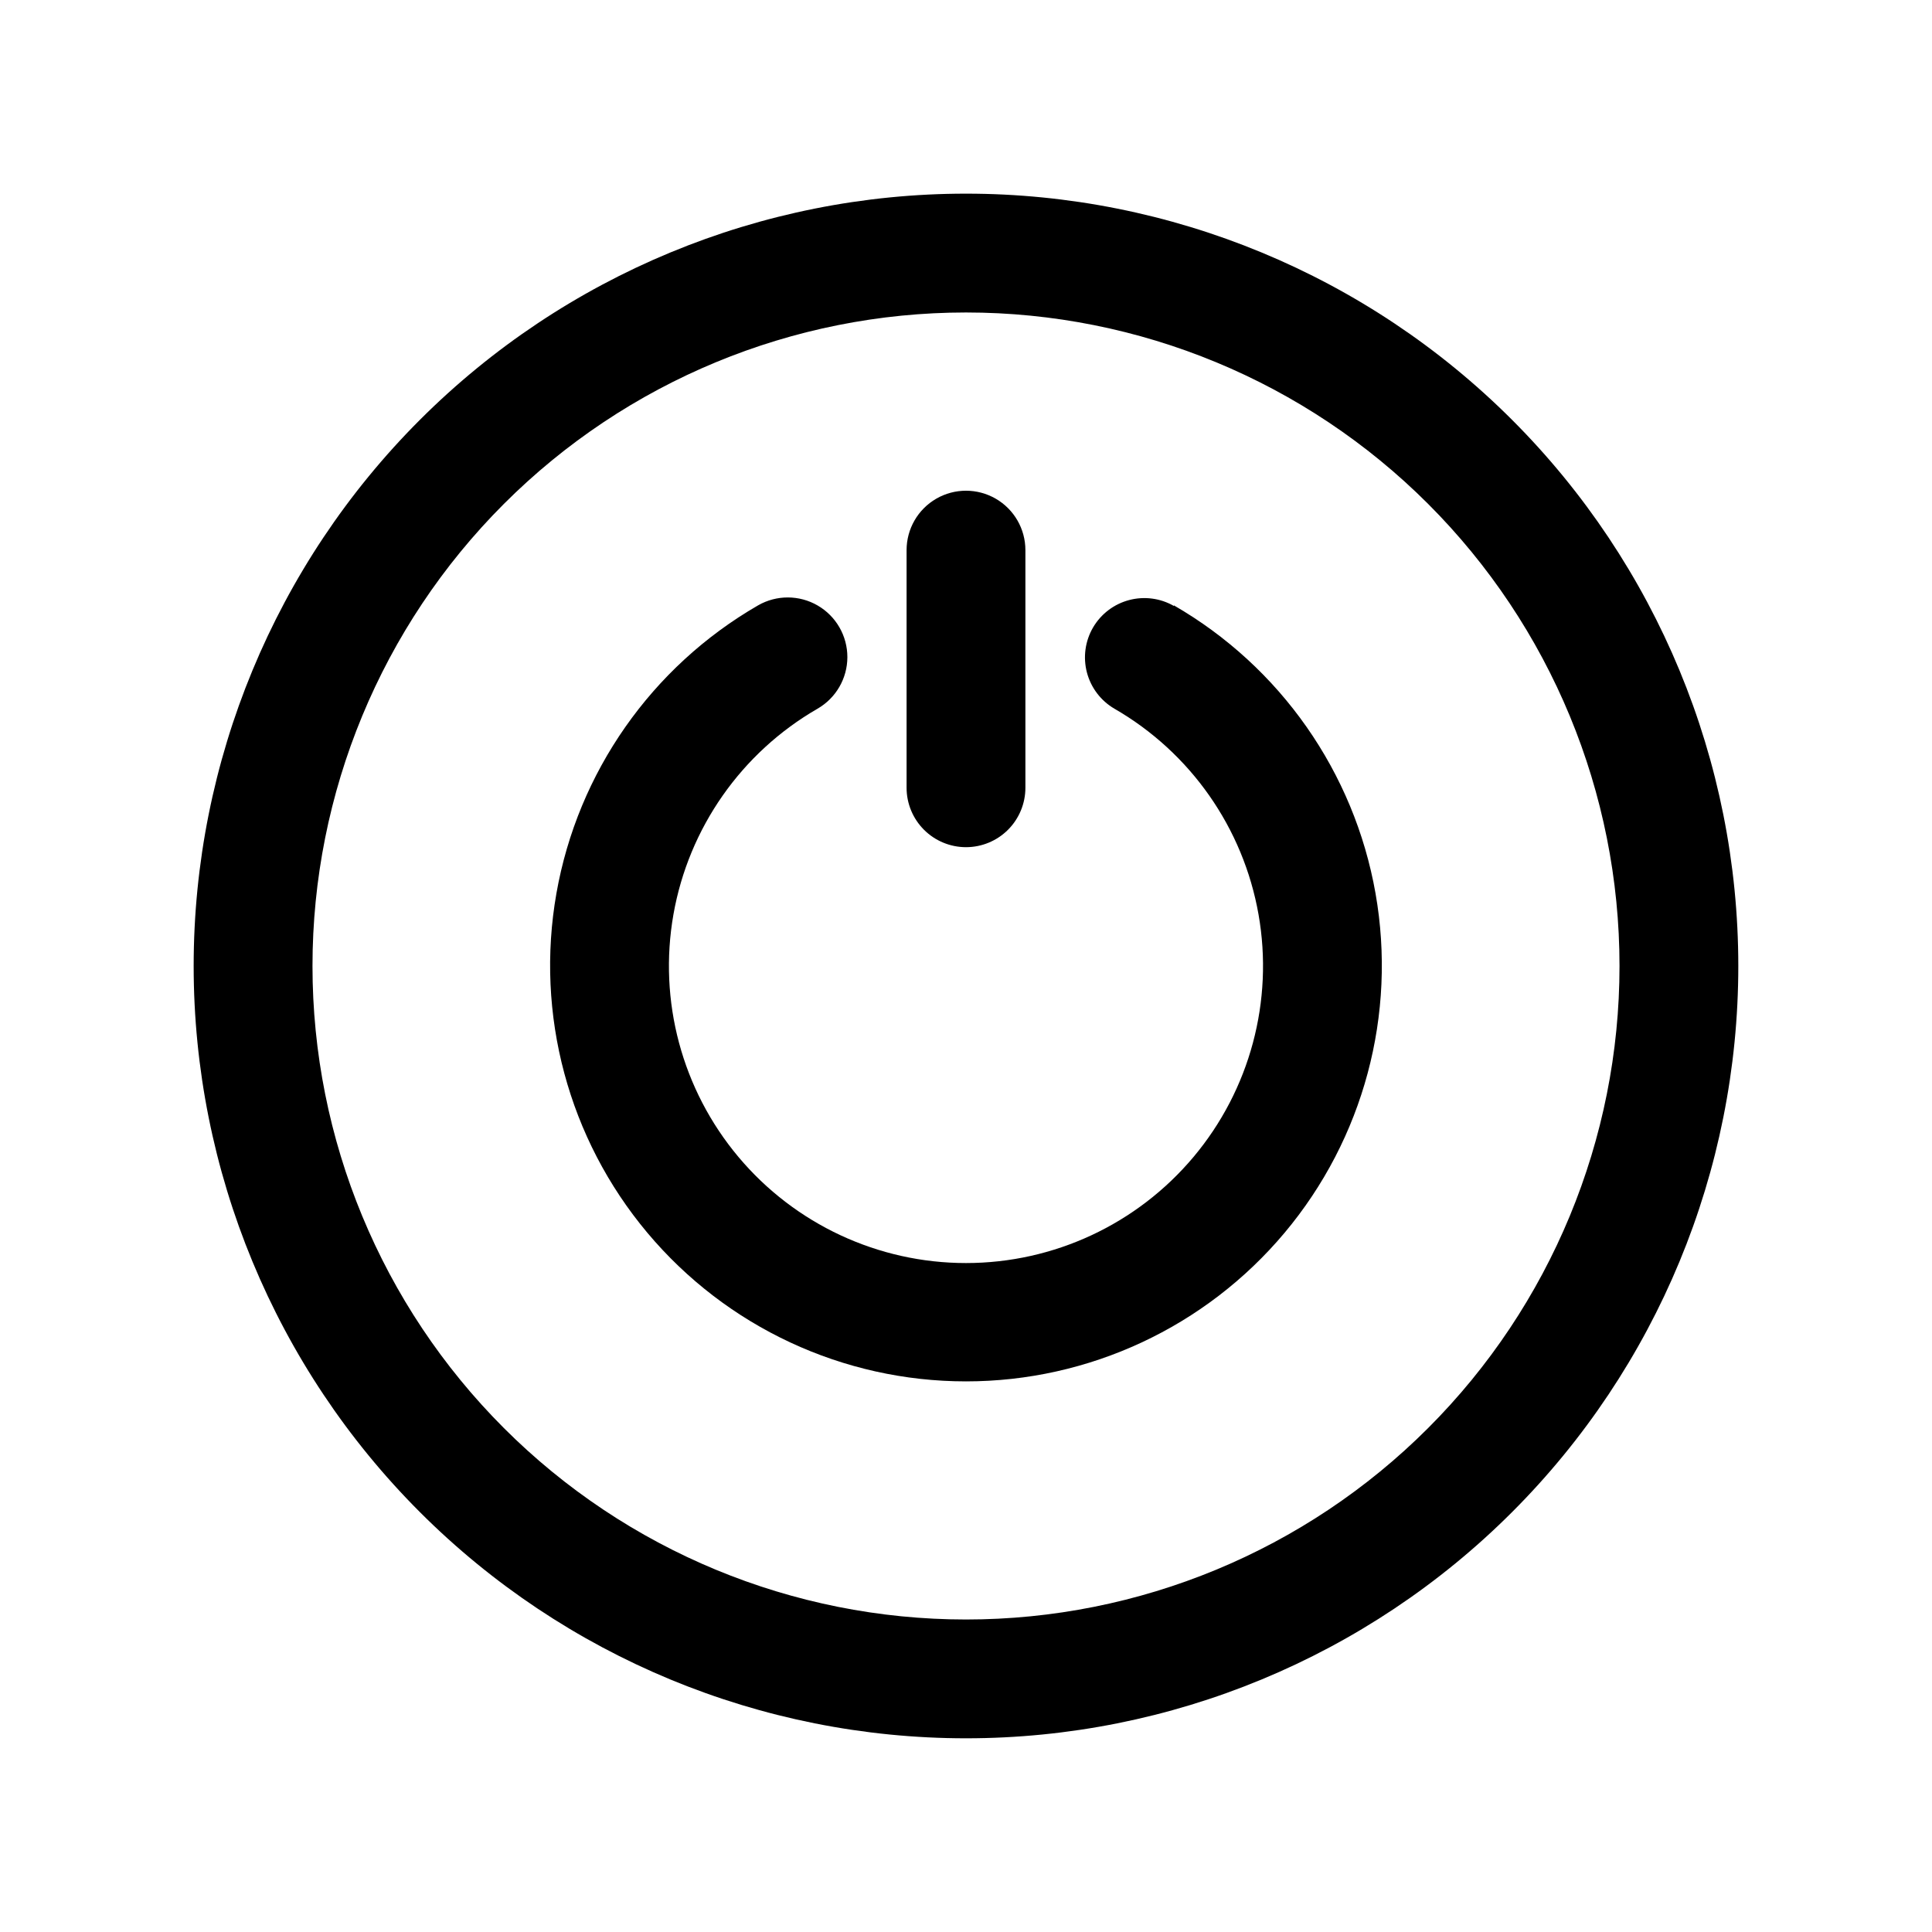 <?xml version="1.0" encoding="UTF-8"?>
<!-- Uploaded to: SVG Repo, www.svgrepo.com, Generator: SVG Repo Mixer Tools -->
<svg fill="#000000" width="800px" height="800px" version="1.1" viewBox="144 144 512 512" xmlns="http://www.w3.org/2000/svg">
 <g>
  <path d="m400 195.32c-54.285 0-106.34 21.566-144.73 59.949-38.383 38.383-59.949 90.441-59.949 144.73 0 54.281 21.566 106.34 59.949 144.72 38.383 38.387 90.441 59.949 144.73 59.949 54.281 0 106.34-21.562 144.72-59.949 38.387-38.383 59.949-90.441 59.949-144.72 0-54.285-21.562-106.34-59.949-144.73-38.383-38.383-90.441-59.949-144.72-59.949zm0 377.86v0.004c-45.934 0-89.984-18.246-122.46-50.727-32.48-32.477-50.727-76.527-50.727-122.46 0-45.934 18.246-89.984 50.727-122.46 32.477-32.48 76.527-50.727 122.46-50.727 45.93 0 89.98 18.246 122.46 50.727 32.48 32.477 50.727 76.527 50.727 122.46 0 45.93-18.246 89.98-50.727 122.46-32.477 32.48-76.527 50.727-122.46 50.727z"/>
  <path d="m455.1 304.59c-3.594-2.066-7.859-2.629-11.871-1.566-4.008 1.059-7.438 3.66-9.539 7.234-2.117 3.609-2.707 7.914-1.645 11.961s3.695 7.504 7.312 9.609c20.152 11.633 34.121 31.586 38.164 54.504 4.039 22.914-2.266 46.445-17.223 64.27-14.957 17.824-37.031 28.121-60.301 28.121s-45.348-10.297-60.305-28.121c-14.957-17.824-21.262-41.355-17.223-64.27 4.043-22.918 18.016-42.871 38.164-54.504 4.894-2.812 7.918-8.023 7.93-13.668 0.008-5.644-2.992-10.863-7.875-13.695-4.883-2.832-10.902-2.844-15.797-0.031-28.211 16.285-47.773 44.223-53.43 76.305s3.168 65.023 24.109 89.977c20.941 24.957 51.848 39.367 84.426 39.367 32.574 0 63.484-14.41 84.422-39.367 20.941-24.953 29.766-57.895 24.109-89.977s-25.215-60.02-53.43-76.305z"/>
  <path d="m400 368.51c4.176 0 8.18-1.66 11.133-4.613 2.949-2.953 4.609-6.957 4.609-11.133v-62.977c0-5.625-3-10.82-7.871-13.633s-10.875-2.812-15.746 0-7.871 8.008-7.871 13.633v62.977c0 4.176 1.66 8.18 4.613 11.133 2.953 2.953 6.957 4.613 11.133 4.613z"/>
 </g>
</svg>